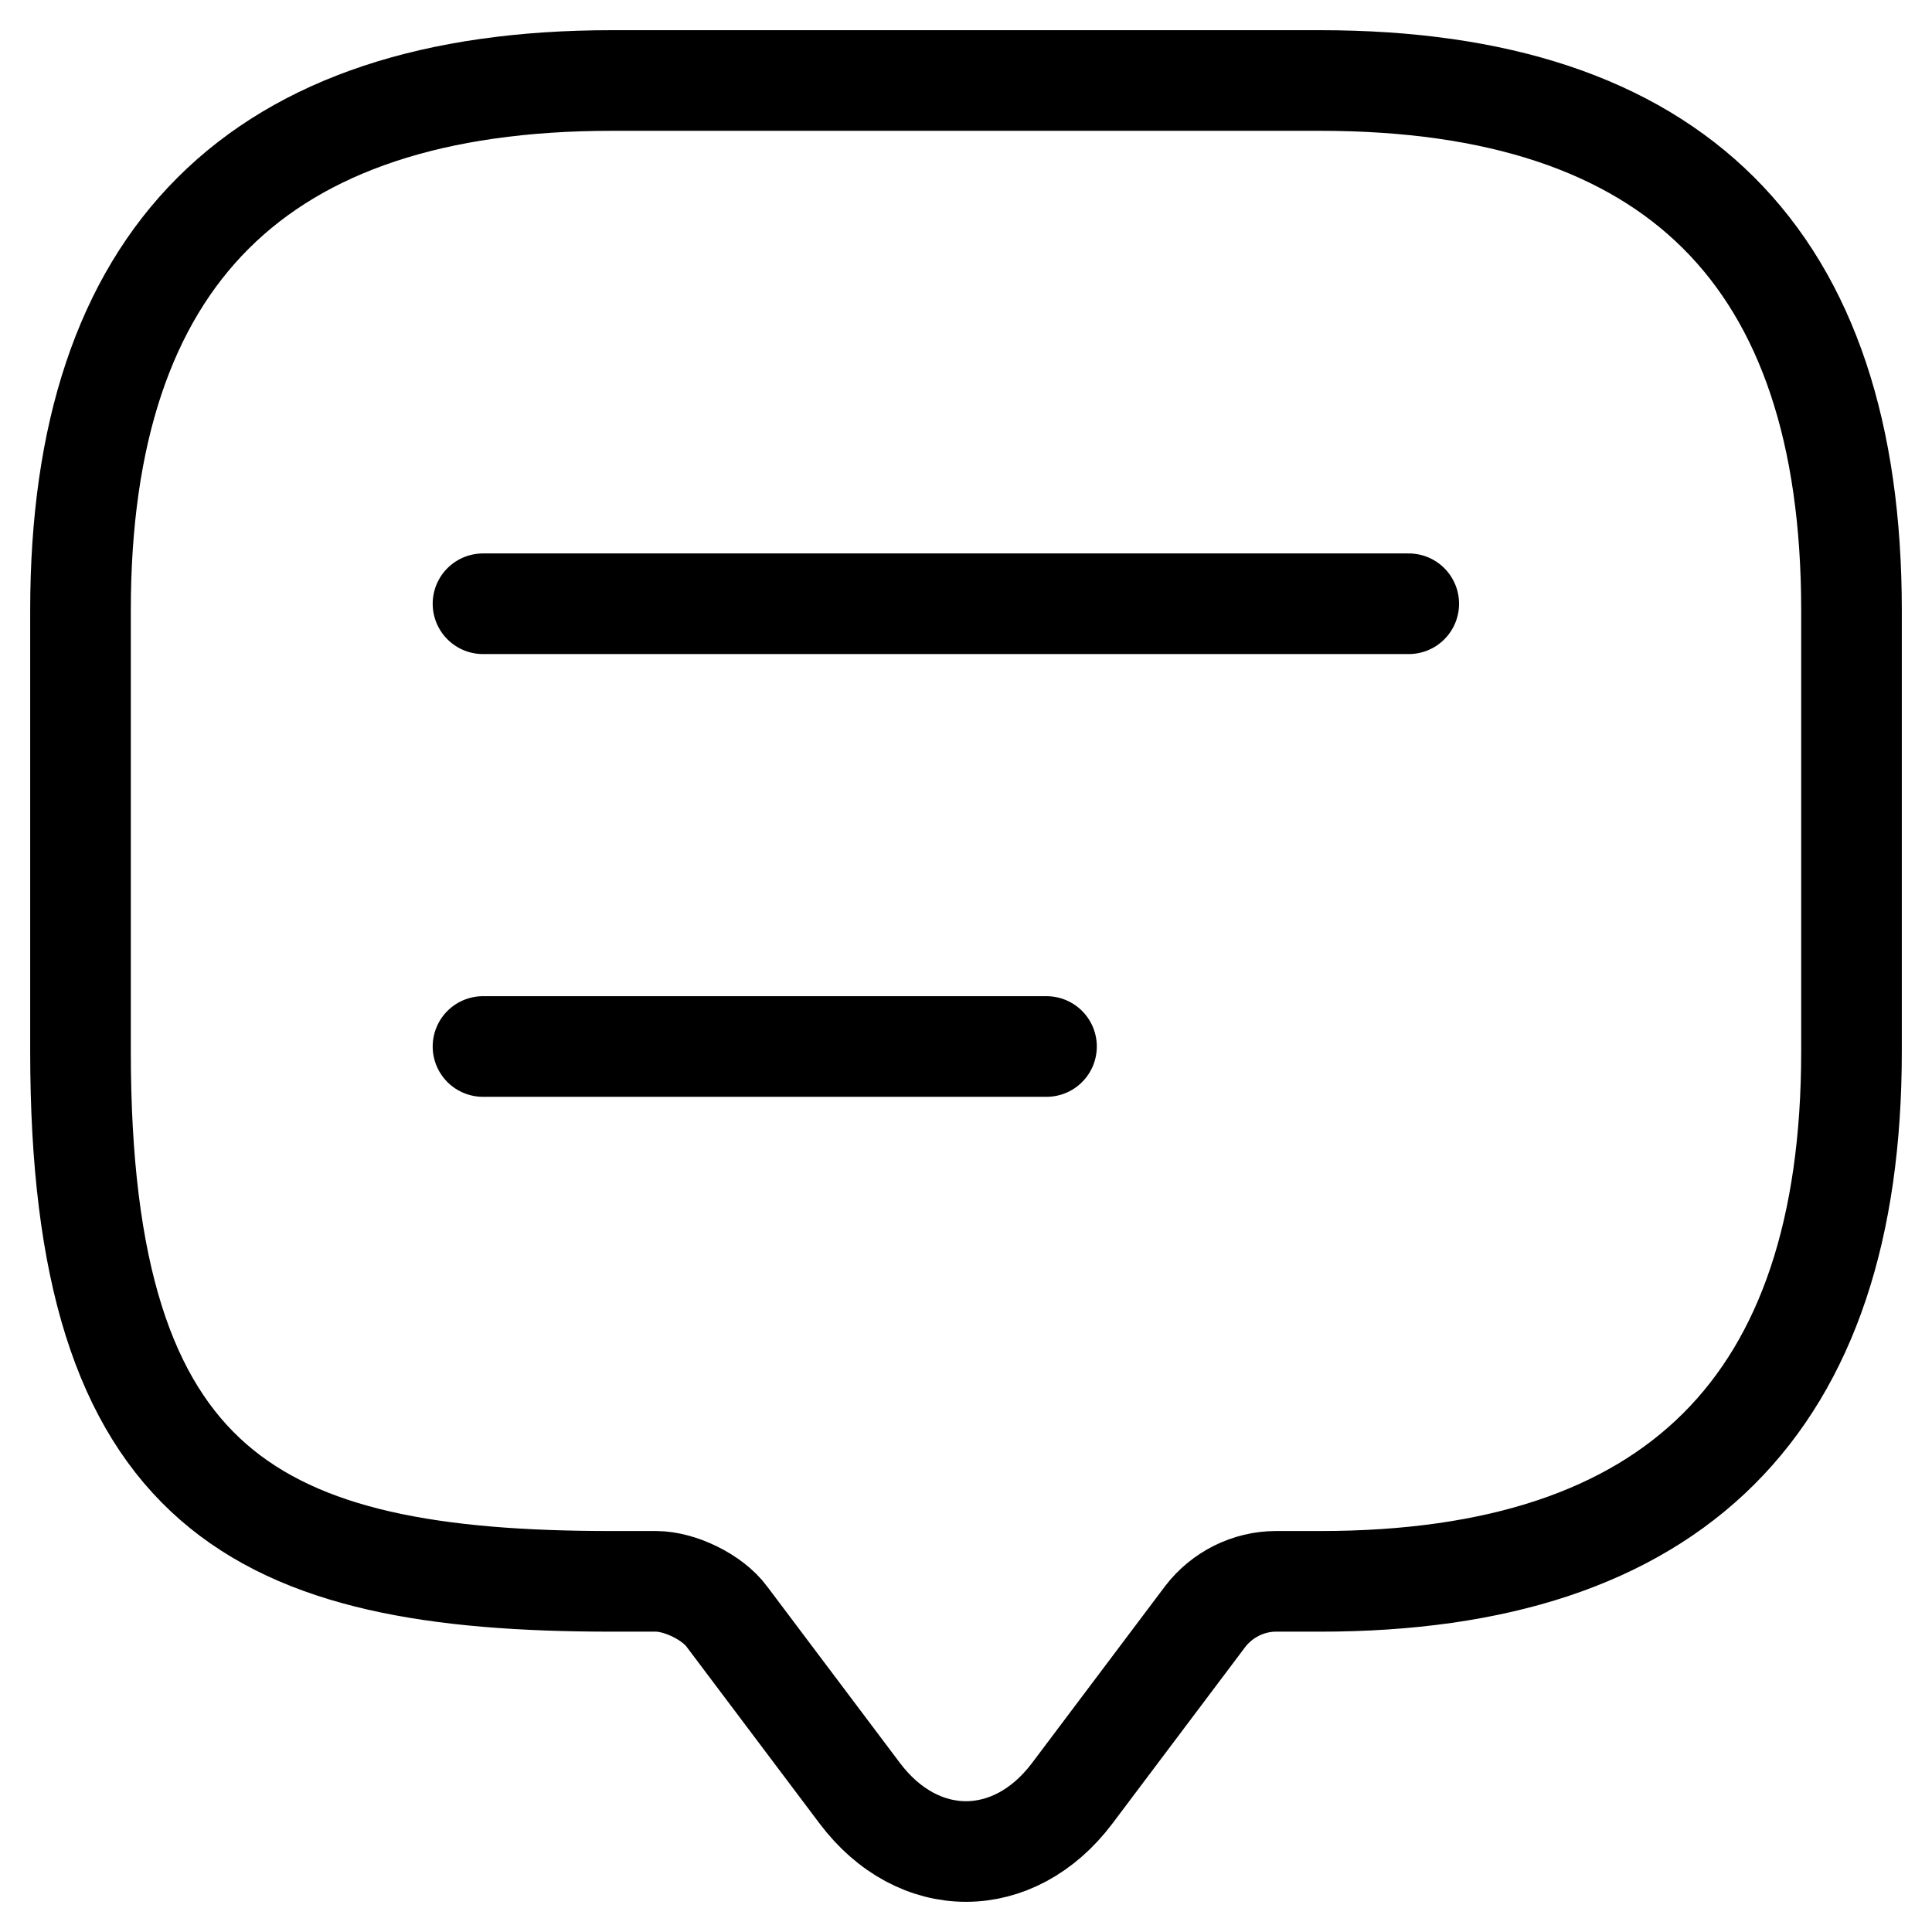 <svg xmlns="http://www.w3.org/2000/svg" width="48" height="48" viewBox="0 0 48 48" fill="none"><path d="M16.3 39.288H15.2C6.4 39.288 2 37.095 2 26.128V15.161C2 6.387 6.4 2 15.2 2H32.8C41.6 2 46 6.387 46 15.161V26.128C46 34.901 41.6 39.288 32.8 39.288H31.7C31.018 39.288 30.358 39.617 29.94 40.166L26.64 44.552C25.188 46.483 22.812 46.483 21.36 44.552L18.06 40.166C17.708 39.683 16.894 39.288 16.3 39.288Z" stroke="black" stroke-width="2.5" stroke-miterlimit="10" stroke-linecap="round" stroke-linejoin="round"></path><path d="M12 15H35" stroke="black" stroke-width="2.5" stroke-linecap="round" stroke-linejoin="round"></path><path d="M12 26H26" stroke="black" stroke-width="2.5" stroke-linecap="round" stroke-linejoin="round"></path></svg>